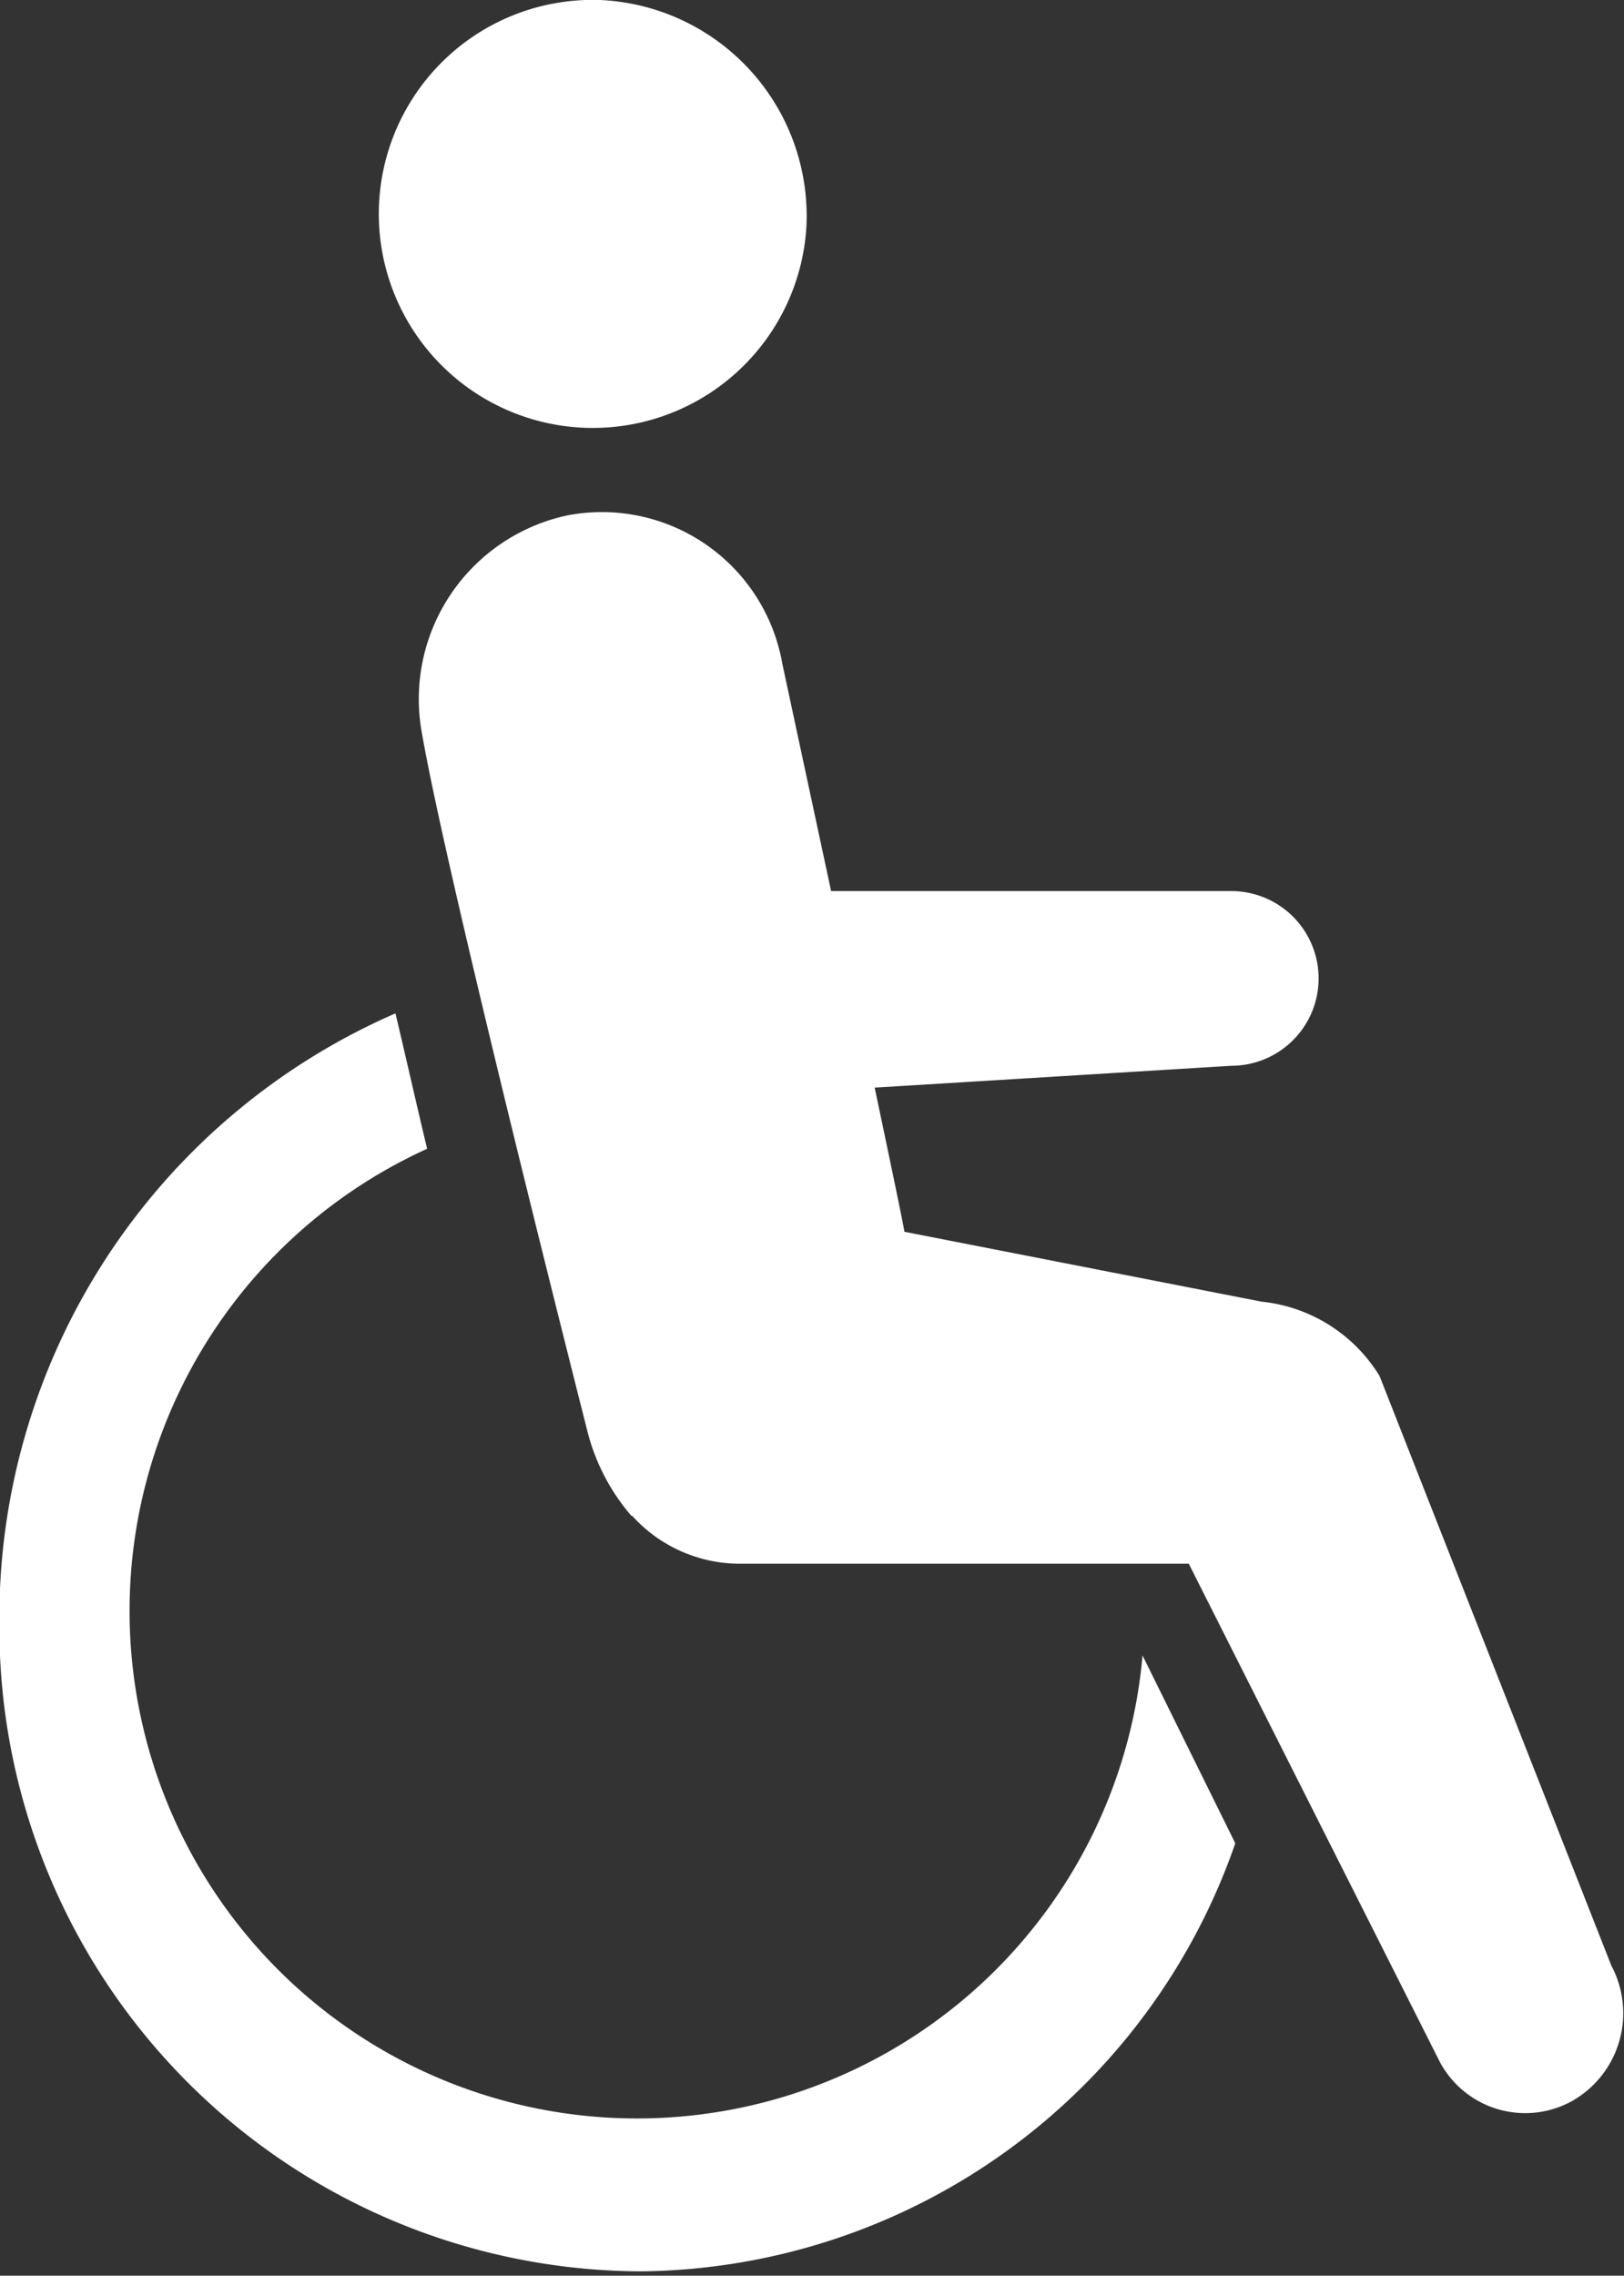 <svg xmlns="http://www.w3.org/2000/svg" width="37.187" height="52.1" viewBox="0 0 37.187 52.1">
  <rect x="0" y="0" width="37.187" height="52.1" fill="#333333" stroke="none"/>
  <defs>
    <style>
      .cls-1 {
        fill: #fff;
        fill-rule: evenodd;
      }
    </style>
  </defs>
  <path id="icon_barrier-free.svg" class="cls-1" d="M120.434,13159.2a4.9,4.9,0,1,1-4.728-5.2A4.951,4.951,0,0,1,120.434,13159.2Zm18.432,39.8-5.308-13.5a3.6,3.6,0,0,0-2.7-1.7l-8.179-1.6c-0.051-.3-0.324-1.6-0.681-3.3l8.165-.5a2,2,0,0,0,0-4H121l-1.116-5.2a4.193,4.193,0,0,0-4.926-3.4,4.3,4.3,0,0,0-3.325,5c0.59,3.4,3.77,15.9,3.77,15.9a4.745,4.745,0,0,0,1.021,2h0.018a3.328,3.328,0,0,0,2.5,1.1h10.248l5.746,11.4a2.216,2.216,0,0,0,3.032.9A2.312,2.312,0,0,0,138.866,13199Zm-10.735-7.1a11.62,11.62,0,1,1-16.381-11.6c-0.241-1-.487-2.1-0.726-3.1a15.1,15.1,0,0,0-9.069,14,14.745,14.745,0,0,0,14.7,14.8,14.556,14.556,0,0,0,13.6-9.8Z" transform="translate(-101.969 -13154)"/>
</svg>
